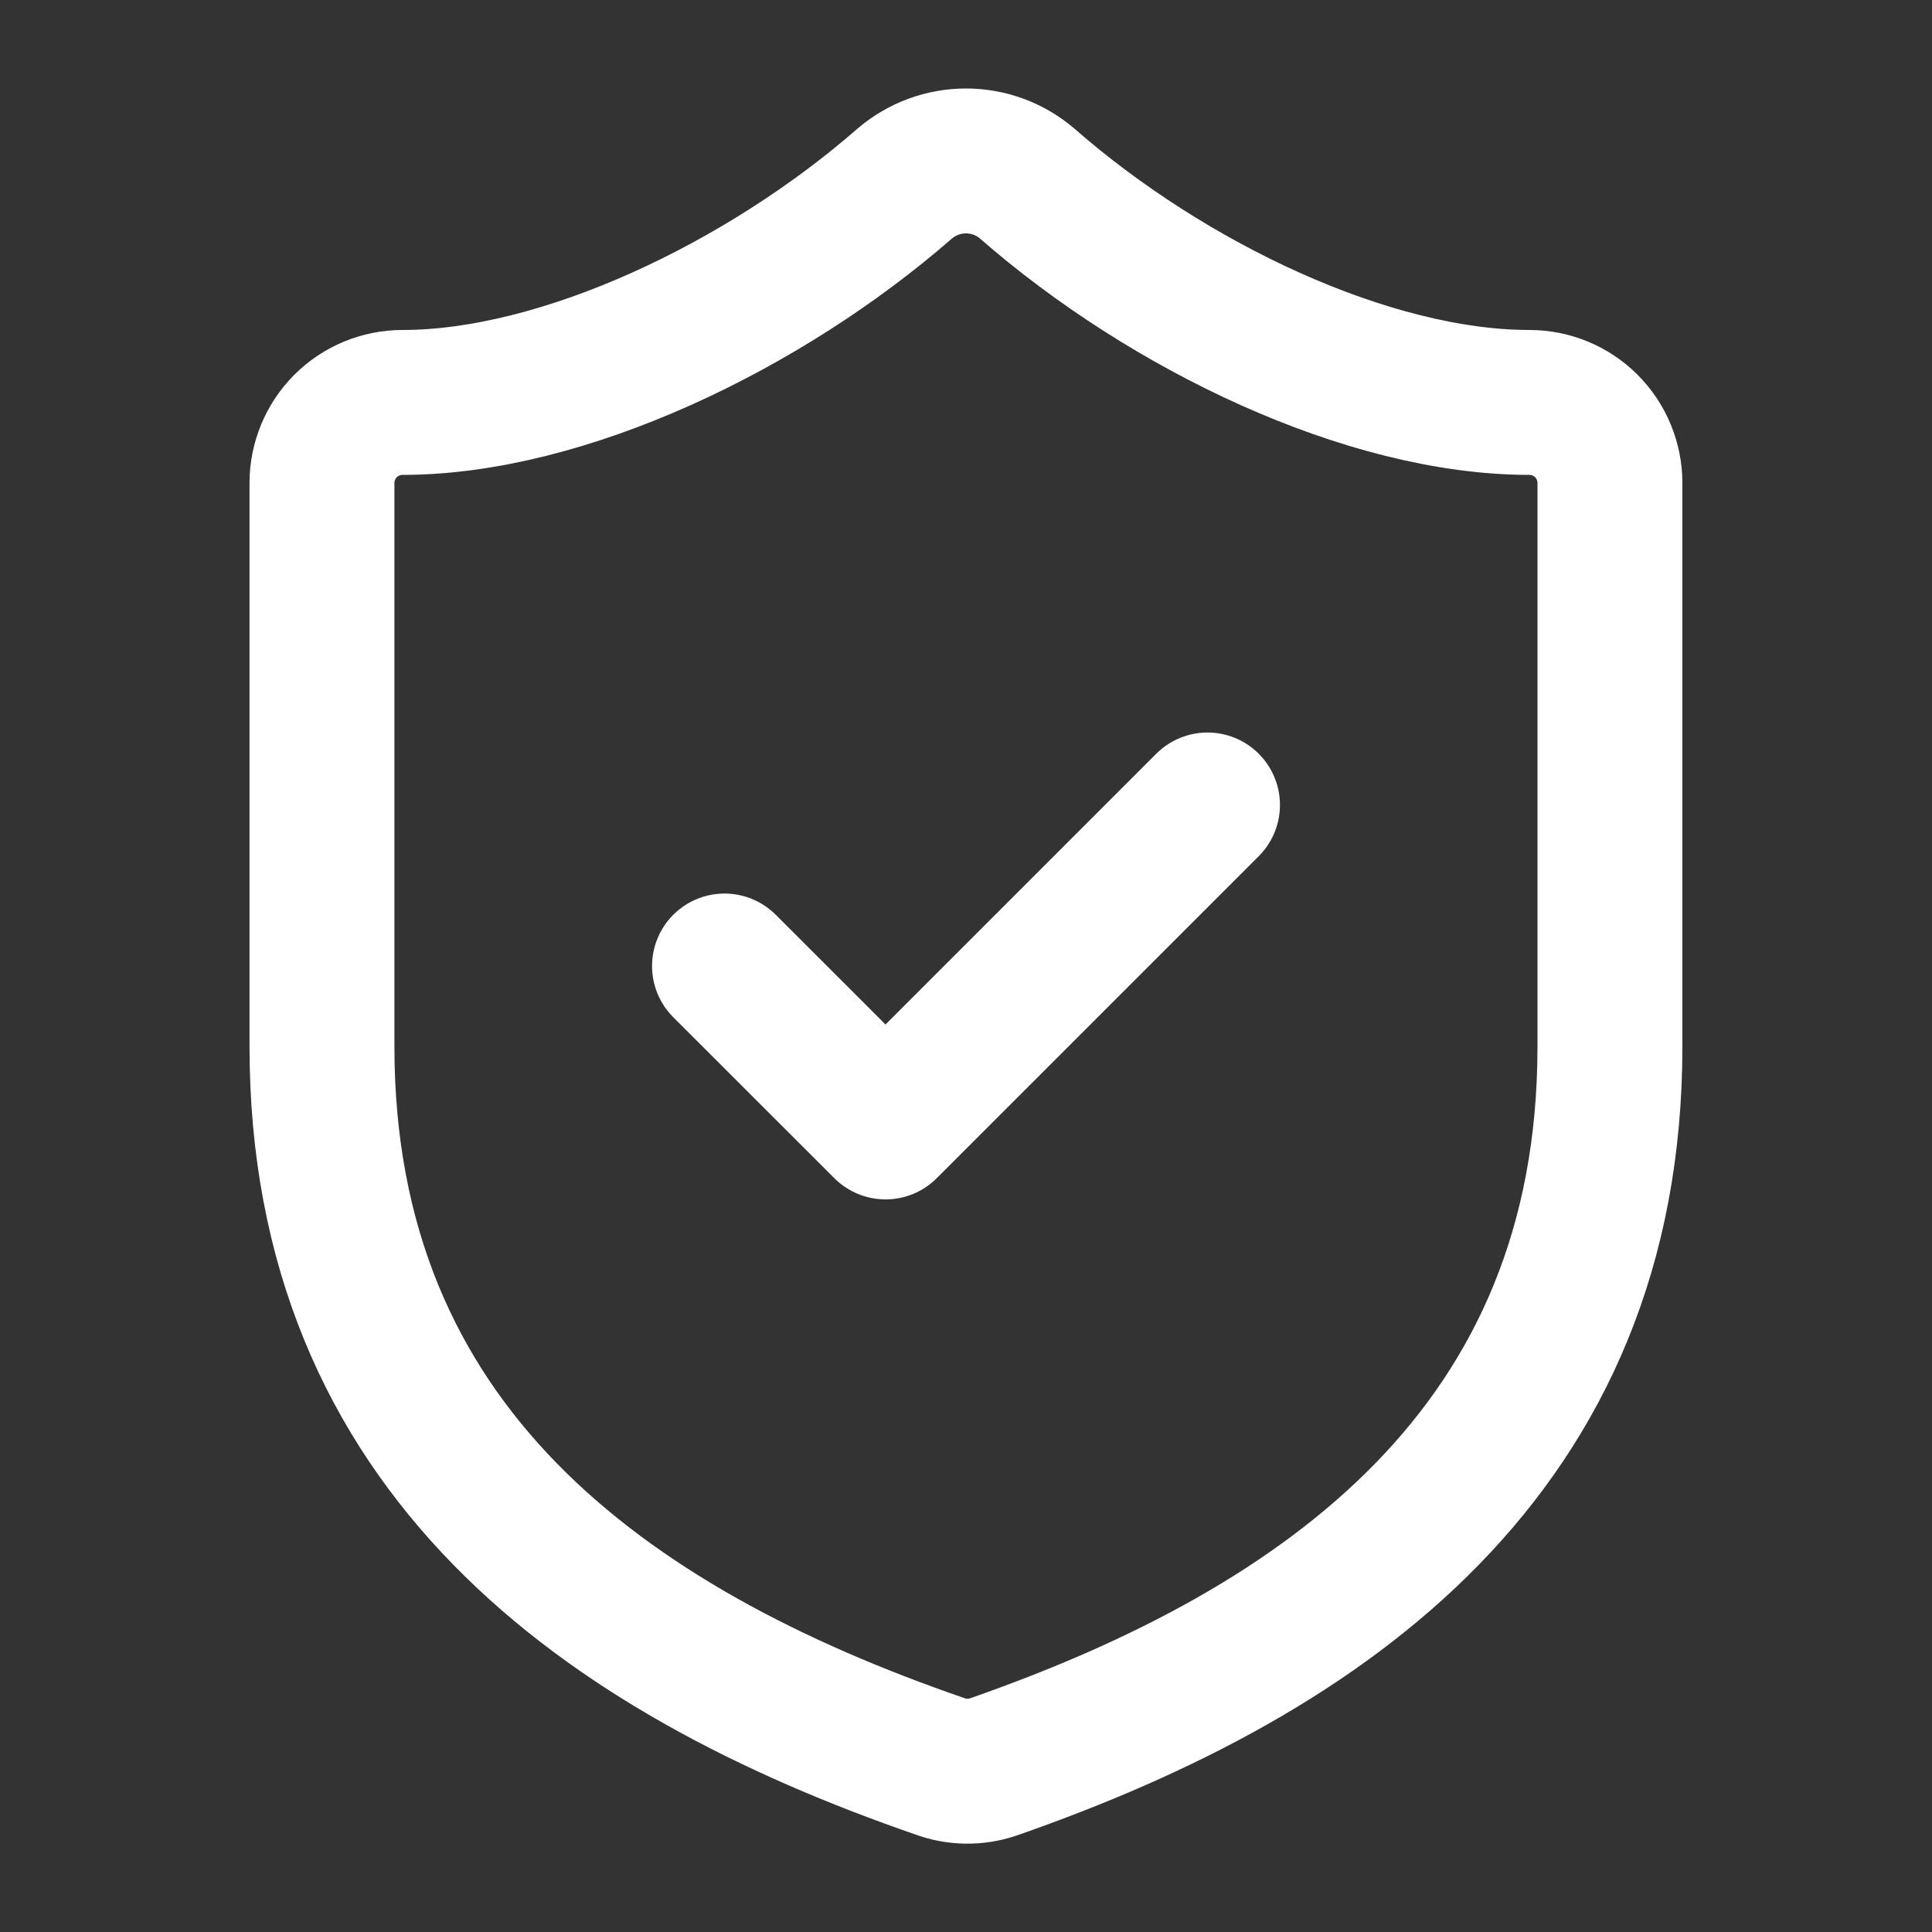 <svg width="20" height="20" viewBox="0 0 20 20" fill="none" xmlns="http://www.w3.org/2000/svg">
<rect x="0" y="0" width="20" height="20" fill="#333333" stroke="none"/>
<path d="M16.666 10.833C16.666 15 13.75 17.083 10.283 18.291C10.101 18.353 9.904 18.35 9.725 18.283C6.25 17.083 3.333 15 3.333 10.833V5C3.333 4.779 3.421 4.567 3.577 4.41C3.733 4.254 3.945 4.166 4.166 4.166C5.833 4.166 7.916 3.166 9.366 1.9C9.543 1.749 9.767 1.666 10 1.666C10.232 1.666 10.457 1.749 10.633 1.9C12.091 3.175 14.166 4.166 15.833 4.166C16.054 4.166 16.266 4.254 16.422 4.41C16.578 4.567 16.666 4.779 16.666 5V10.833Z" stroke="white" stroke-width="1.5" stroke-linecap="round" stroke-linejoin="round"/>
<path d="M7.5 10L9.167 11.666L12.5 8.333" stroke="white" stroke-width="1.5" stroke-linecap="round" stroke-linejoin="round"/>
</svg>
